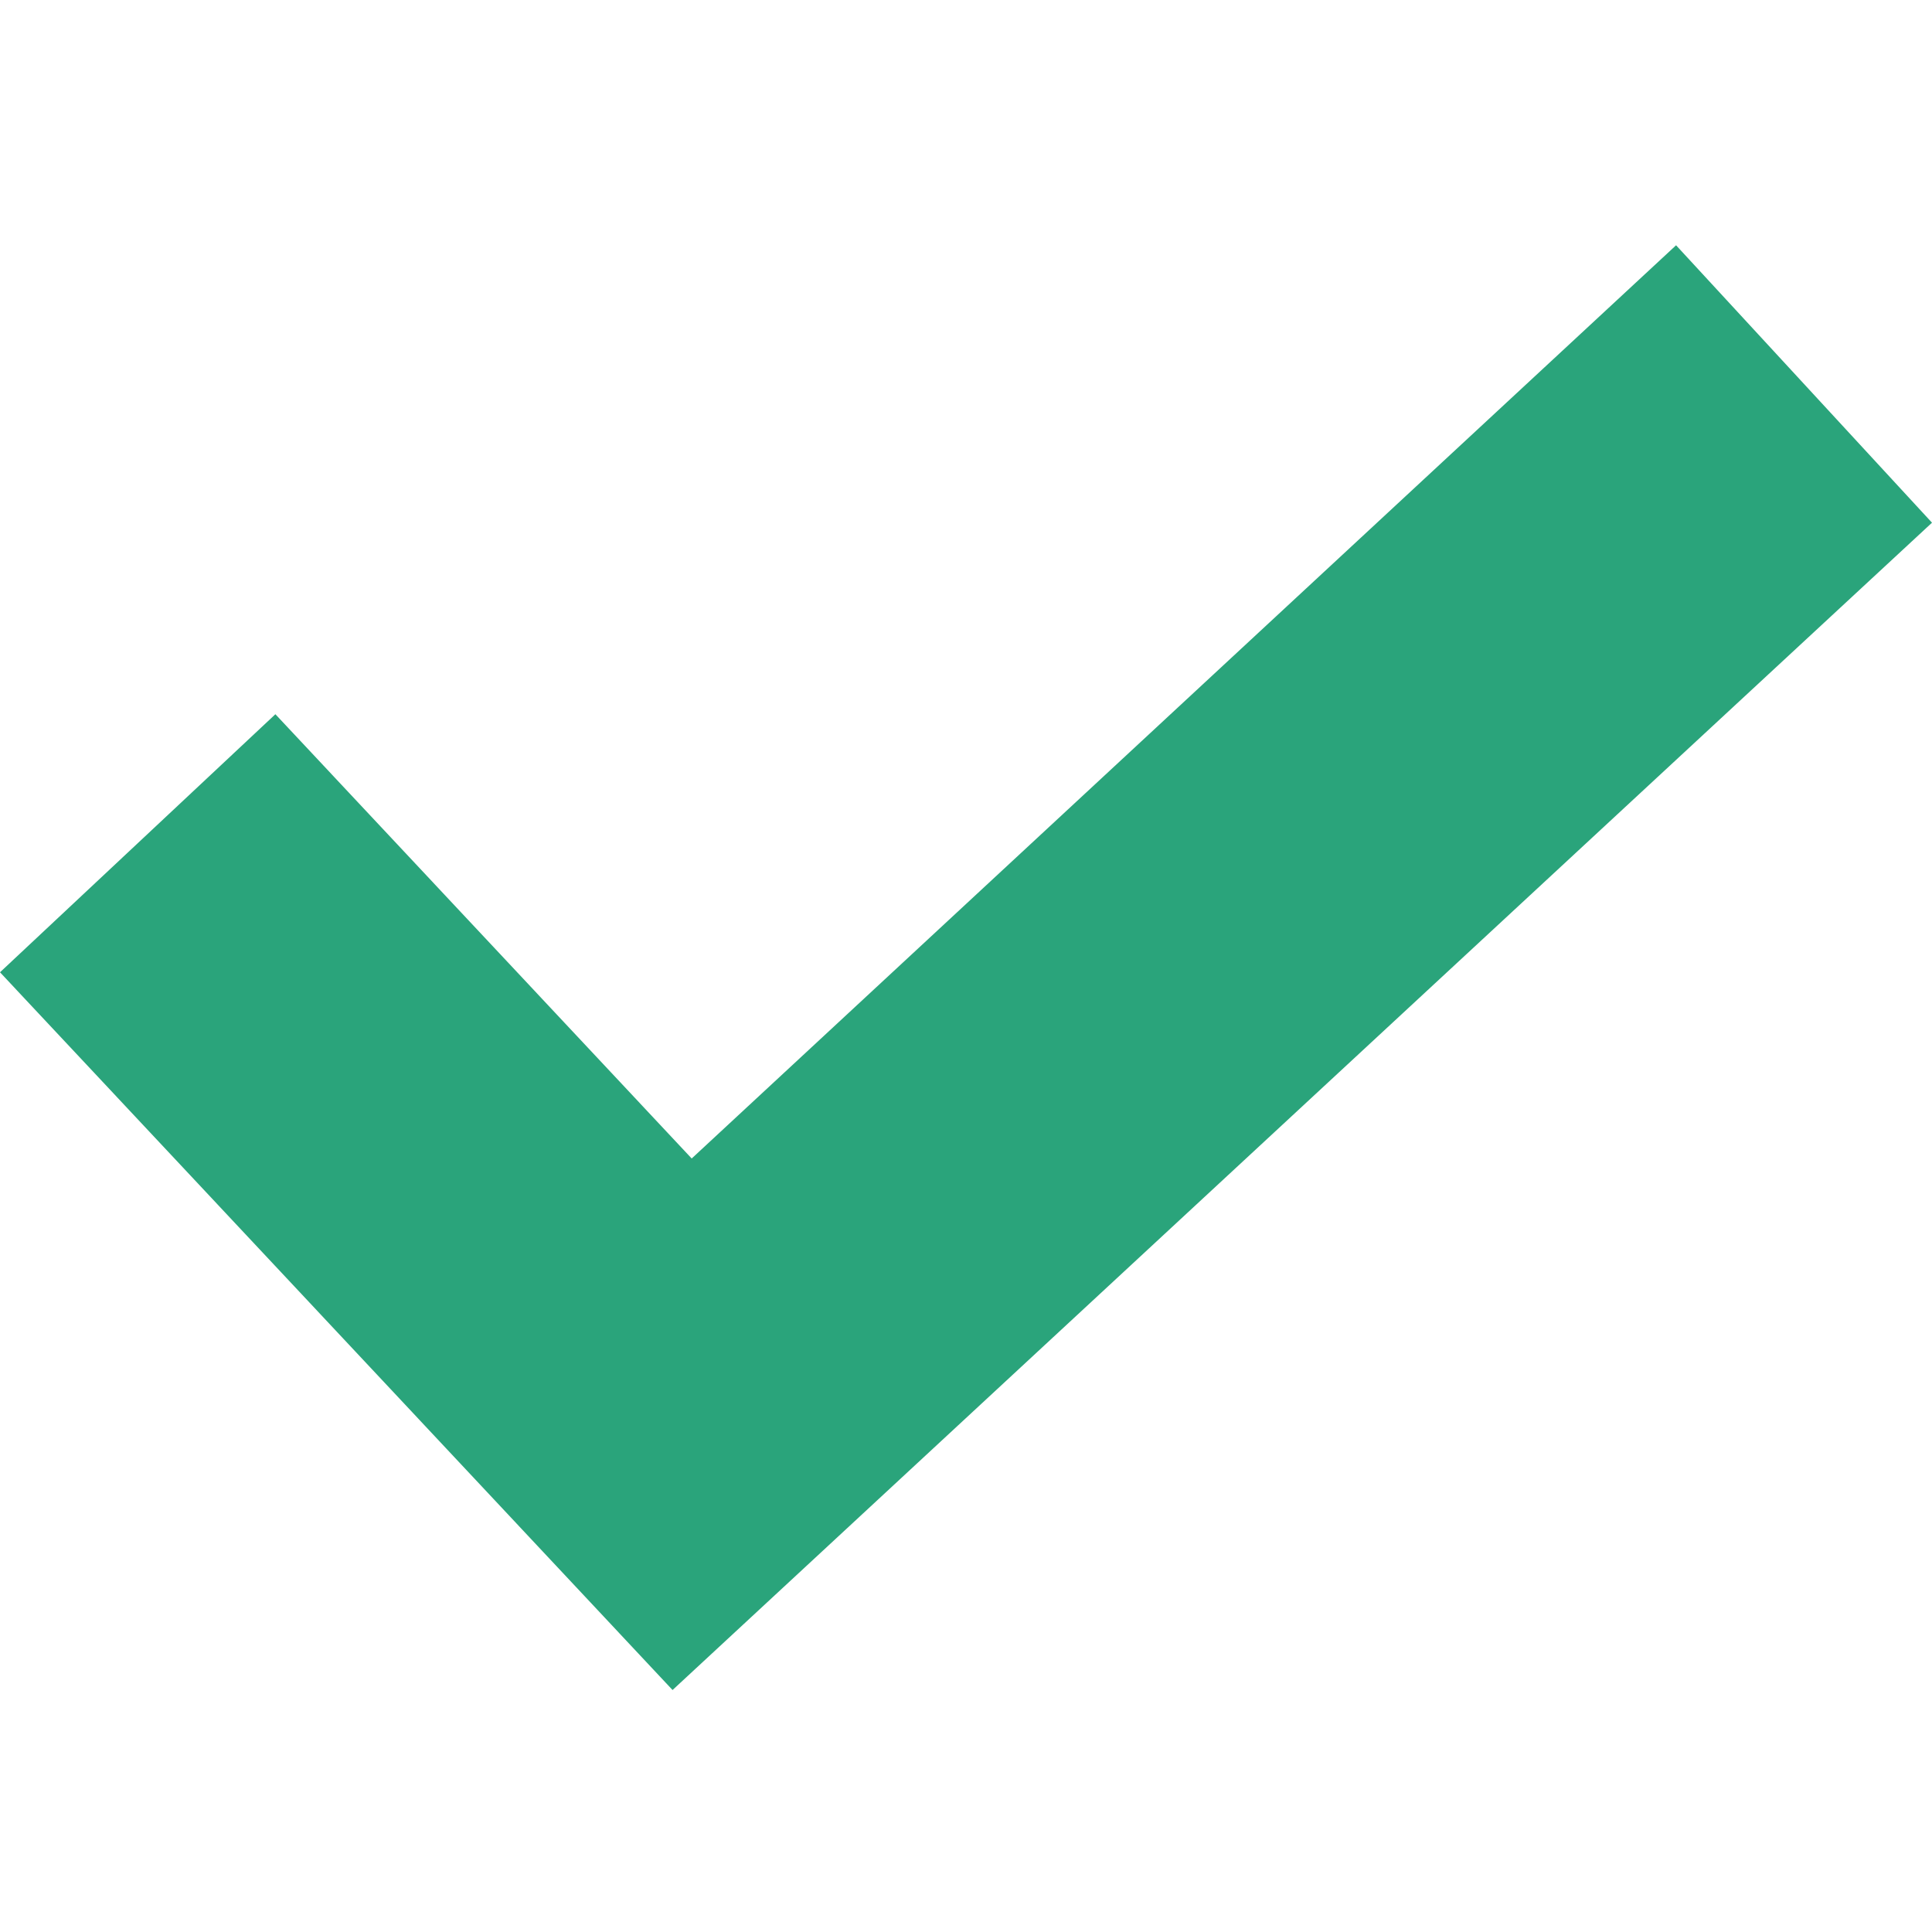 <?xml version="1.0" encoding="UTF-8"?> <svg xmlns="http://www.w3.org/2000/svg" xmlns:xlink="http://www.w3.org/1999/xlink" xmlns:svgjs="http://svgjs.com/svgjs" width="512" height="512" x="0" y="0" viewBox="0 0 512 512" style="enable-background:new 0 0 512 512" xml:space="preserve" class=""> <g transform="matrix(1,0,0,1,0,65)"> <path d="M444.176 0 183.305 242.012 72.98 124.277 0 192.664l178.234 190.207L512 73.52zm0 0" fill="#2aa47b" data-original="#000000" class=""></path> </g> </svg> 